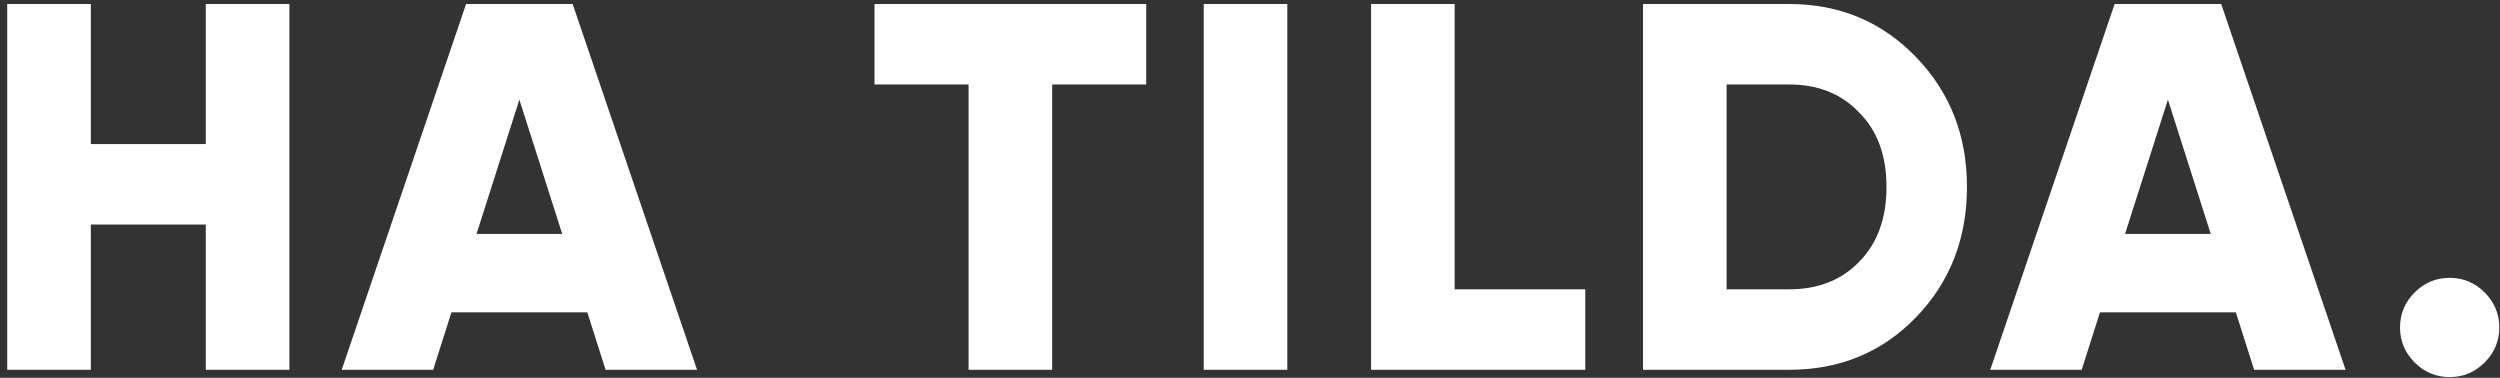 <?xml version="1.0" encoding="UTF-8"?> <svg xmlns="http://www.w3.org/2000/svg" width="311" height="47" viewBox="0 0 311 47" fill="none"><rect x="0" y="0" width="311" height="47" fill="#333333" stroke="none"/> <path d="M25.6 17.92V0.5H36V46H25.6V27.93H11.3V46H0.9V0.5H11.3V17.92H25.6ZM86.71 46H75.335L73.06 38.85H56.16L53.885 46H42.51L57.98 0.5H71.24L86.71 46ZM64.61 12.395L59.28 29.1H69.94L64.61 12.395ZM108.79 0.5H142.59V10.51H130.89V46H120.49V10.51H108.79V0.5ZM149.742 46V0.5H160.142V46H149.742ZM180.96 0.5V35.99H197.21V46H170.56V0.5H180.96ZM204.391 0.5H222.591C228.831 0.5 234.074 2.688 238.321 7.065C242.567 11.442 244.691 16.837 244.691 23.25C244.691 29.707 242.567 35.123 238.321 39.5C234.117 43.833 228.874 46 222.591 46H204.391V0.5ZM214.791 35.99H222.591C226.187 35.99 229.091 34.842 231.301 32.545C233.554 30.248 234.681 27.15 234.681 23.25C234.681 19.35 233.554 16.273 231.301 14.02C229.091 11.68 226.187 10.51 222.591 10.51H214.791V35.99ZM291.788 46H280.413L278.138 38.85H261.238L258.963 46H247.588L263.058 0.5H276.318L291.788 46ZM269.688 12.395L264.358 29.1H275.018L269.688 12.395ZM310.912 40.735C310.912 42.425 310.305 43.877 309.092 45.09C307.879 46.303 306.427 46.91 304.737 46.91C303.047 46.91 301.595 46.303 300.382 45.09C299.169 43.877 298.562 42.425 298.562 40.735C298.562 39.045 299.169 37.593 300.382 36.38C301.595 35.167 303.047 34.56 304.737 34.56C306.427 34.56 307.879 35.167 309.092 36.38C310.305 37.593 310.912 39.045 310.912 40.735Z" fill="white"></path> </svg> 